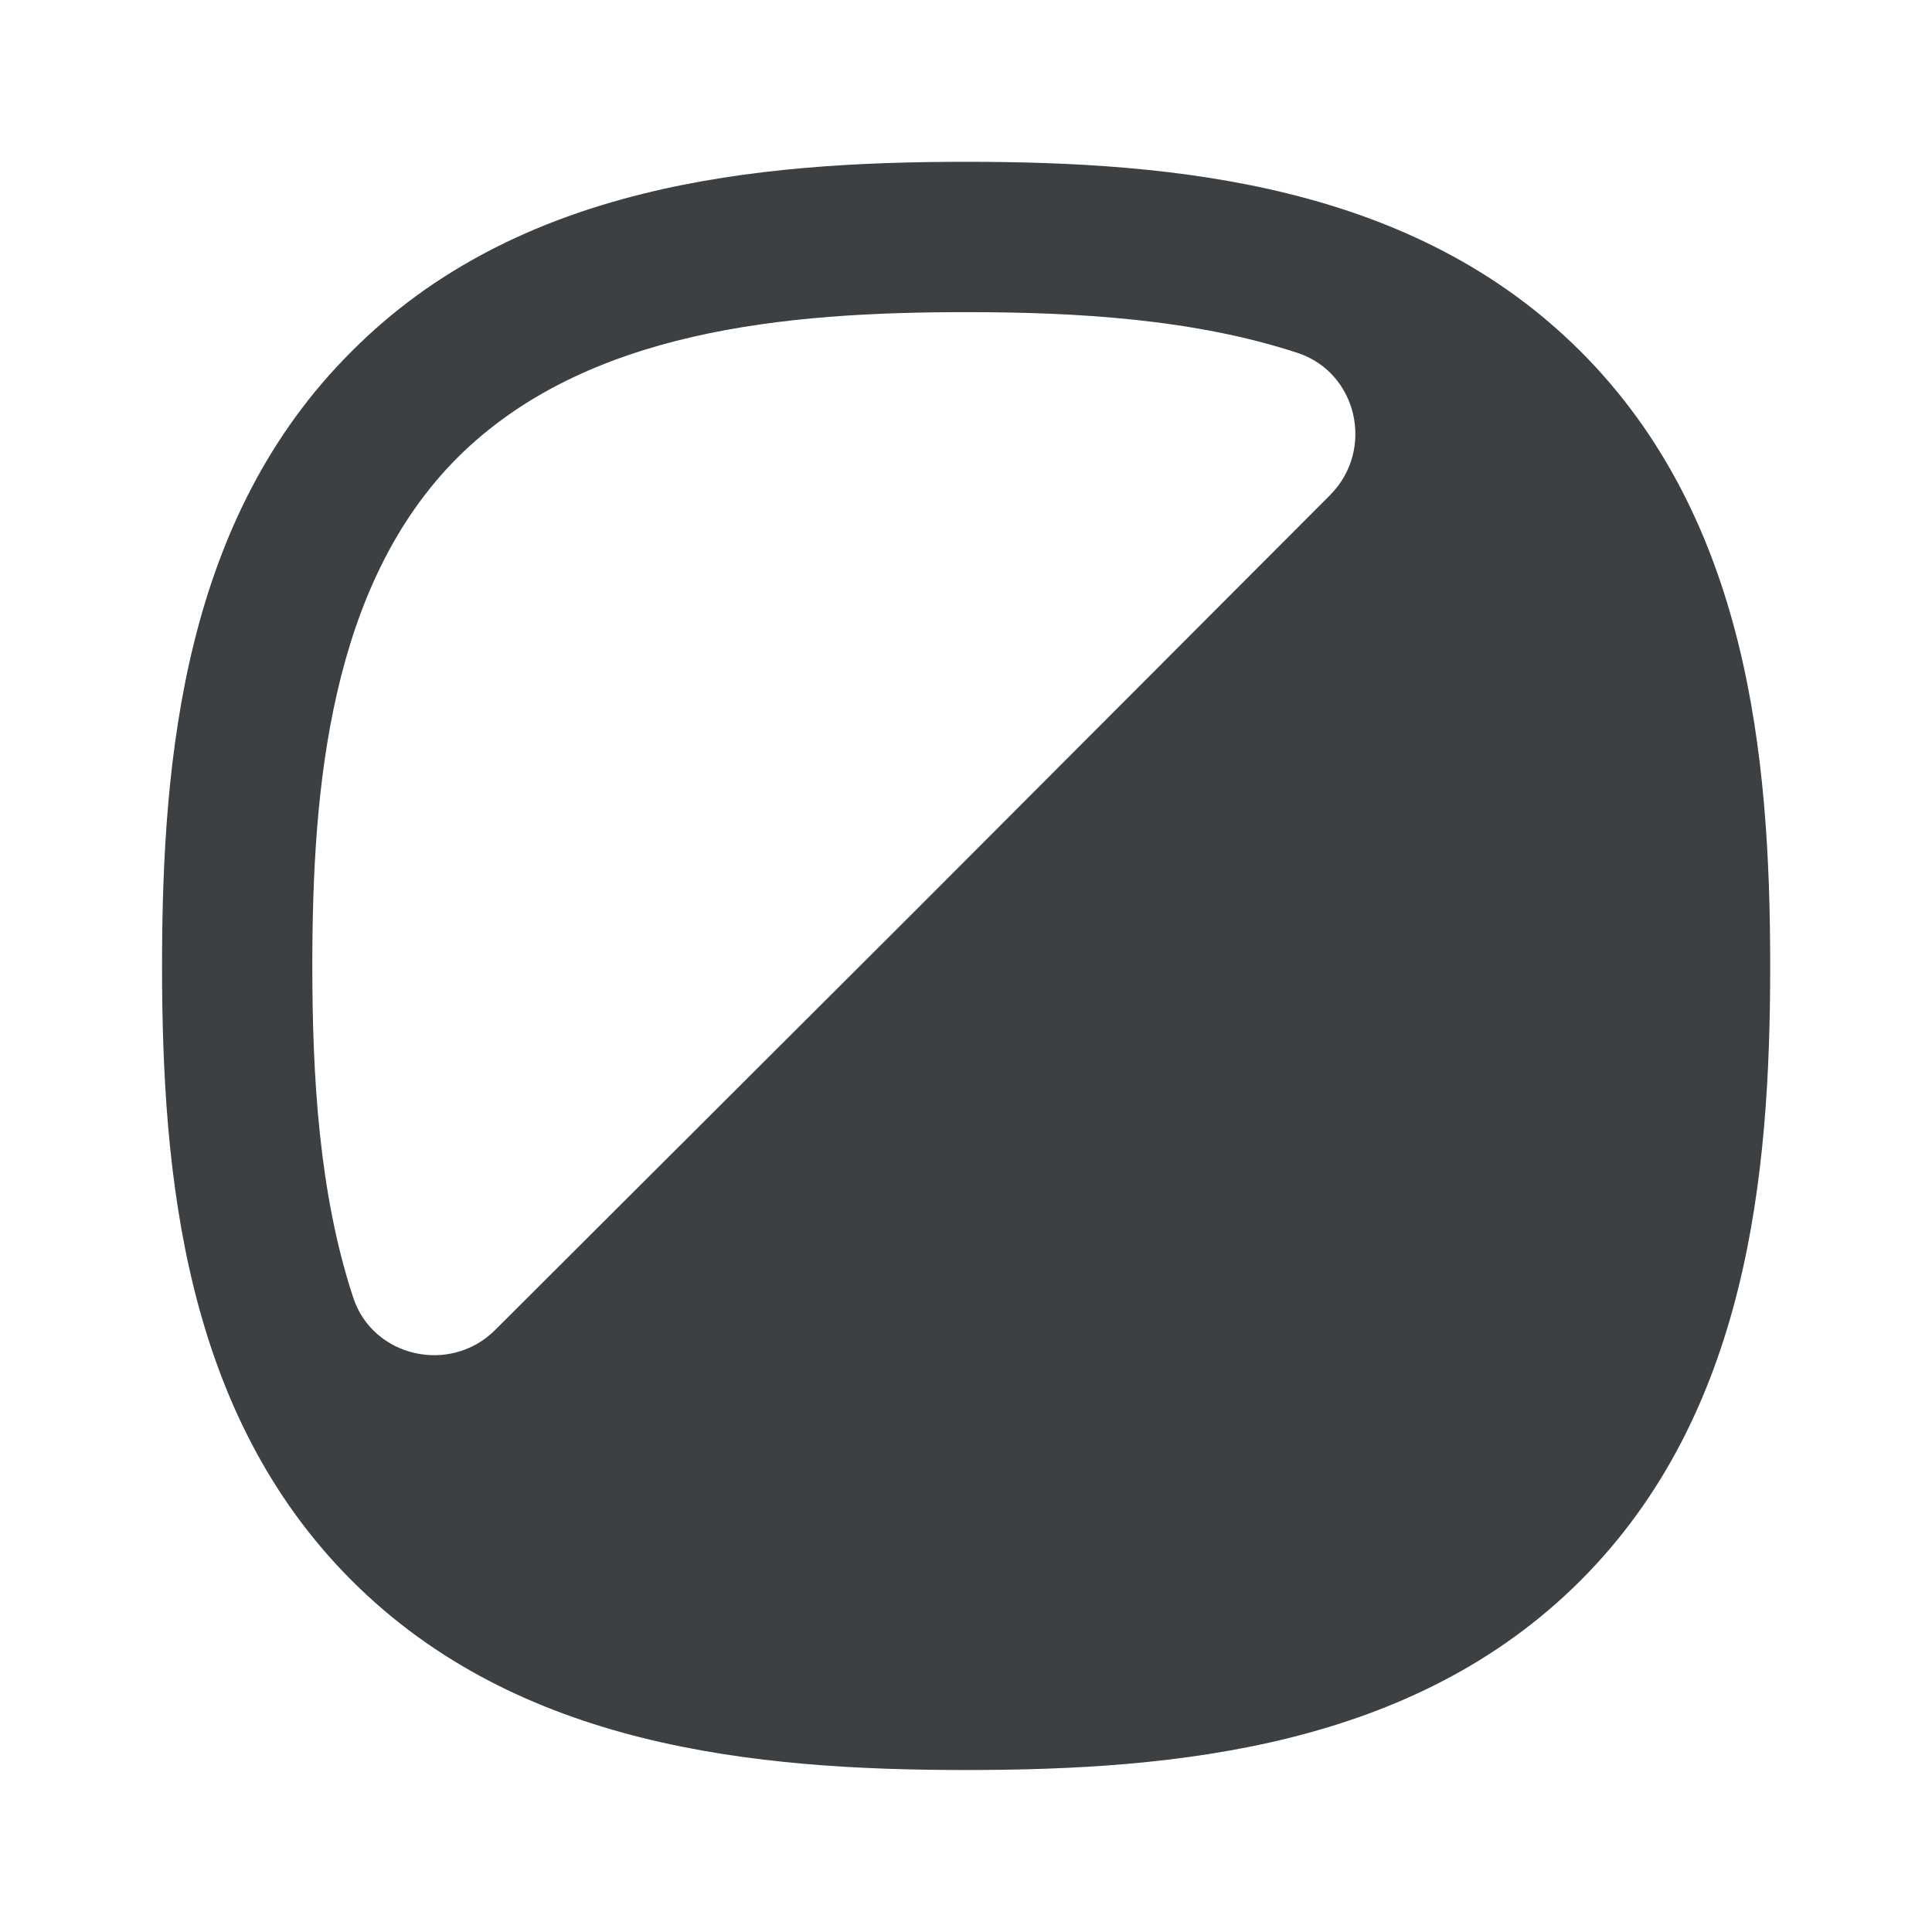 <svg width="32" height="32" viewBox="0 0 32 32" fill="none" xmlns="http://www.w3.org/2000/svg"><g clip-path="url(#clip0_18_216604)"><path d="M22.029 8.202l-6.905 6.918-6.92 6.906c-.744.746-2.032.458-2.356-.541-.566-1.721-.675-3.67-.675-5.487 0-1.49.073-3.056.41-4.522.337-1.468.938-2.84 1.997-3.899C9.709 5.46 13.03 5.17 16 5.17c1.818 0 3.768.11 5.488.674.998.325 1.288 1.612.54 2.358zm4.15-2.382c-2.766-2.767-6.7-3.14-10.178-3.14-3.488 0-7.423.373-10.177 3.14-2.767 2.756-3.14 6.689-3.14 10.178 0 3.478.373 7.411 3.14 10.179 2.766 2.767 6.689 3.14 10.177 3.14 3.477 0 7.412-.373 10.179-3.14 2.766-2.768 3.14-6.701 3.14-10.179 0-3.489-.374-7.41-3.14-10.178z" fill="#3C4043"/></g><defs><clipPath id="clip0_18_216604"><path fill="#fff" d="M0 0h32v32H0z"/></clipPath></defs></svg>